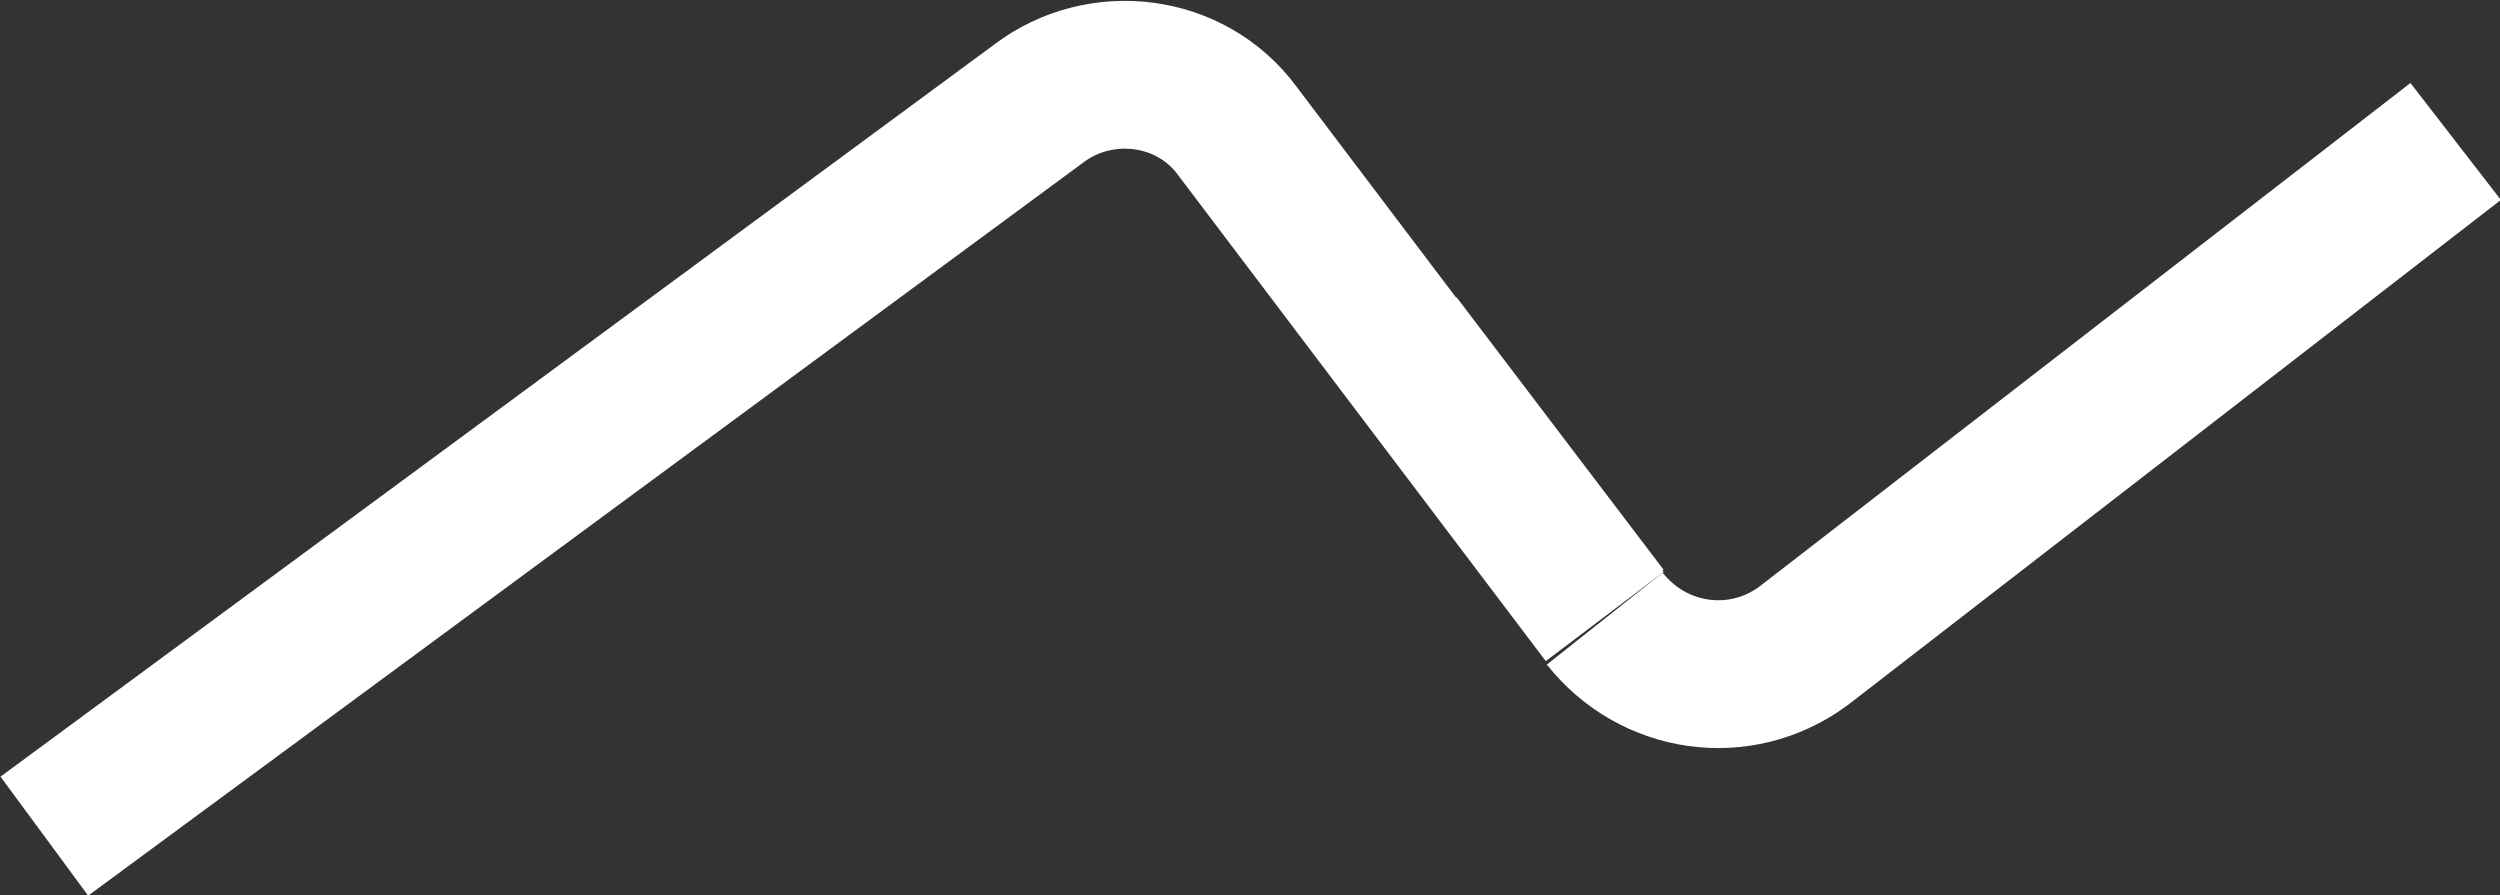 <?xml version="1.0" encoding="utf-8"?>
<!-- Generator: Adobe Illustrator 23.1.1, SVG Export Plug-In . SVG Version: 6.00 Build 0)  -->
<svg version="1.1" id="Layer_1" xmlns="http://www.w3.org/2000/svg" xmlns:xlink="http://www.w3.org/1999/xlink" x="0px" y="0px"
	 viewBox="0 0 118.4 42.4" style="enable-background:new 0 0 118.4 42.4;" xml:space="preserve">
<rect x="0" y="0" width="118.4" height="42.4" fill="#333333" stroke="none"/>
<style type="text/css">
	.st0{fill:none;stroke:#FFFFFF;stroke-width:7;stroke-miterlimit:10;}
</style>
<title>forbrug</title>
<g>
	<g id="Ikoner">
		<path class="st0" d="M116.3,6.7L85.4,30.6c-3,2.2-7.1,1.6-9.4-1.3"/>
		<line class="st0" x1="76" y1="29.1" x2="66.2" y2="16.2"/>
		<path class="st0" d="M2.1,39.6L49.2,4.9c2.9-2.2,7.2-1.7,9.4,1.3c0,0,0,0,0,0l17.4,23"/>
	</g>
</g>
</svg>
